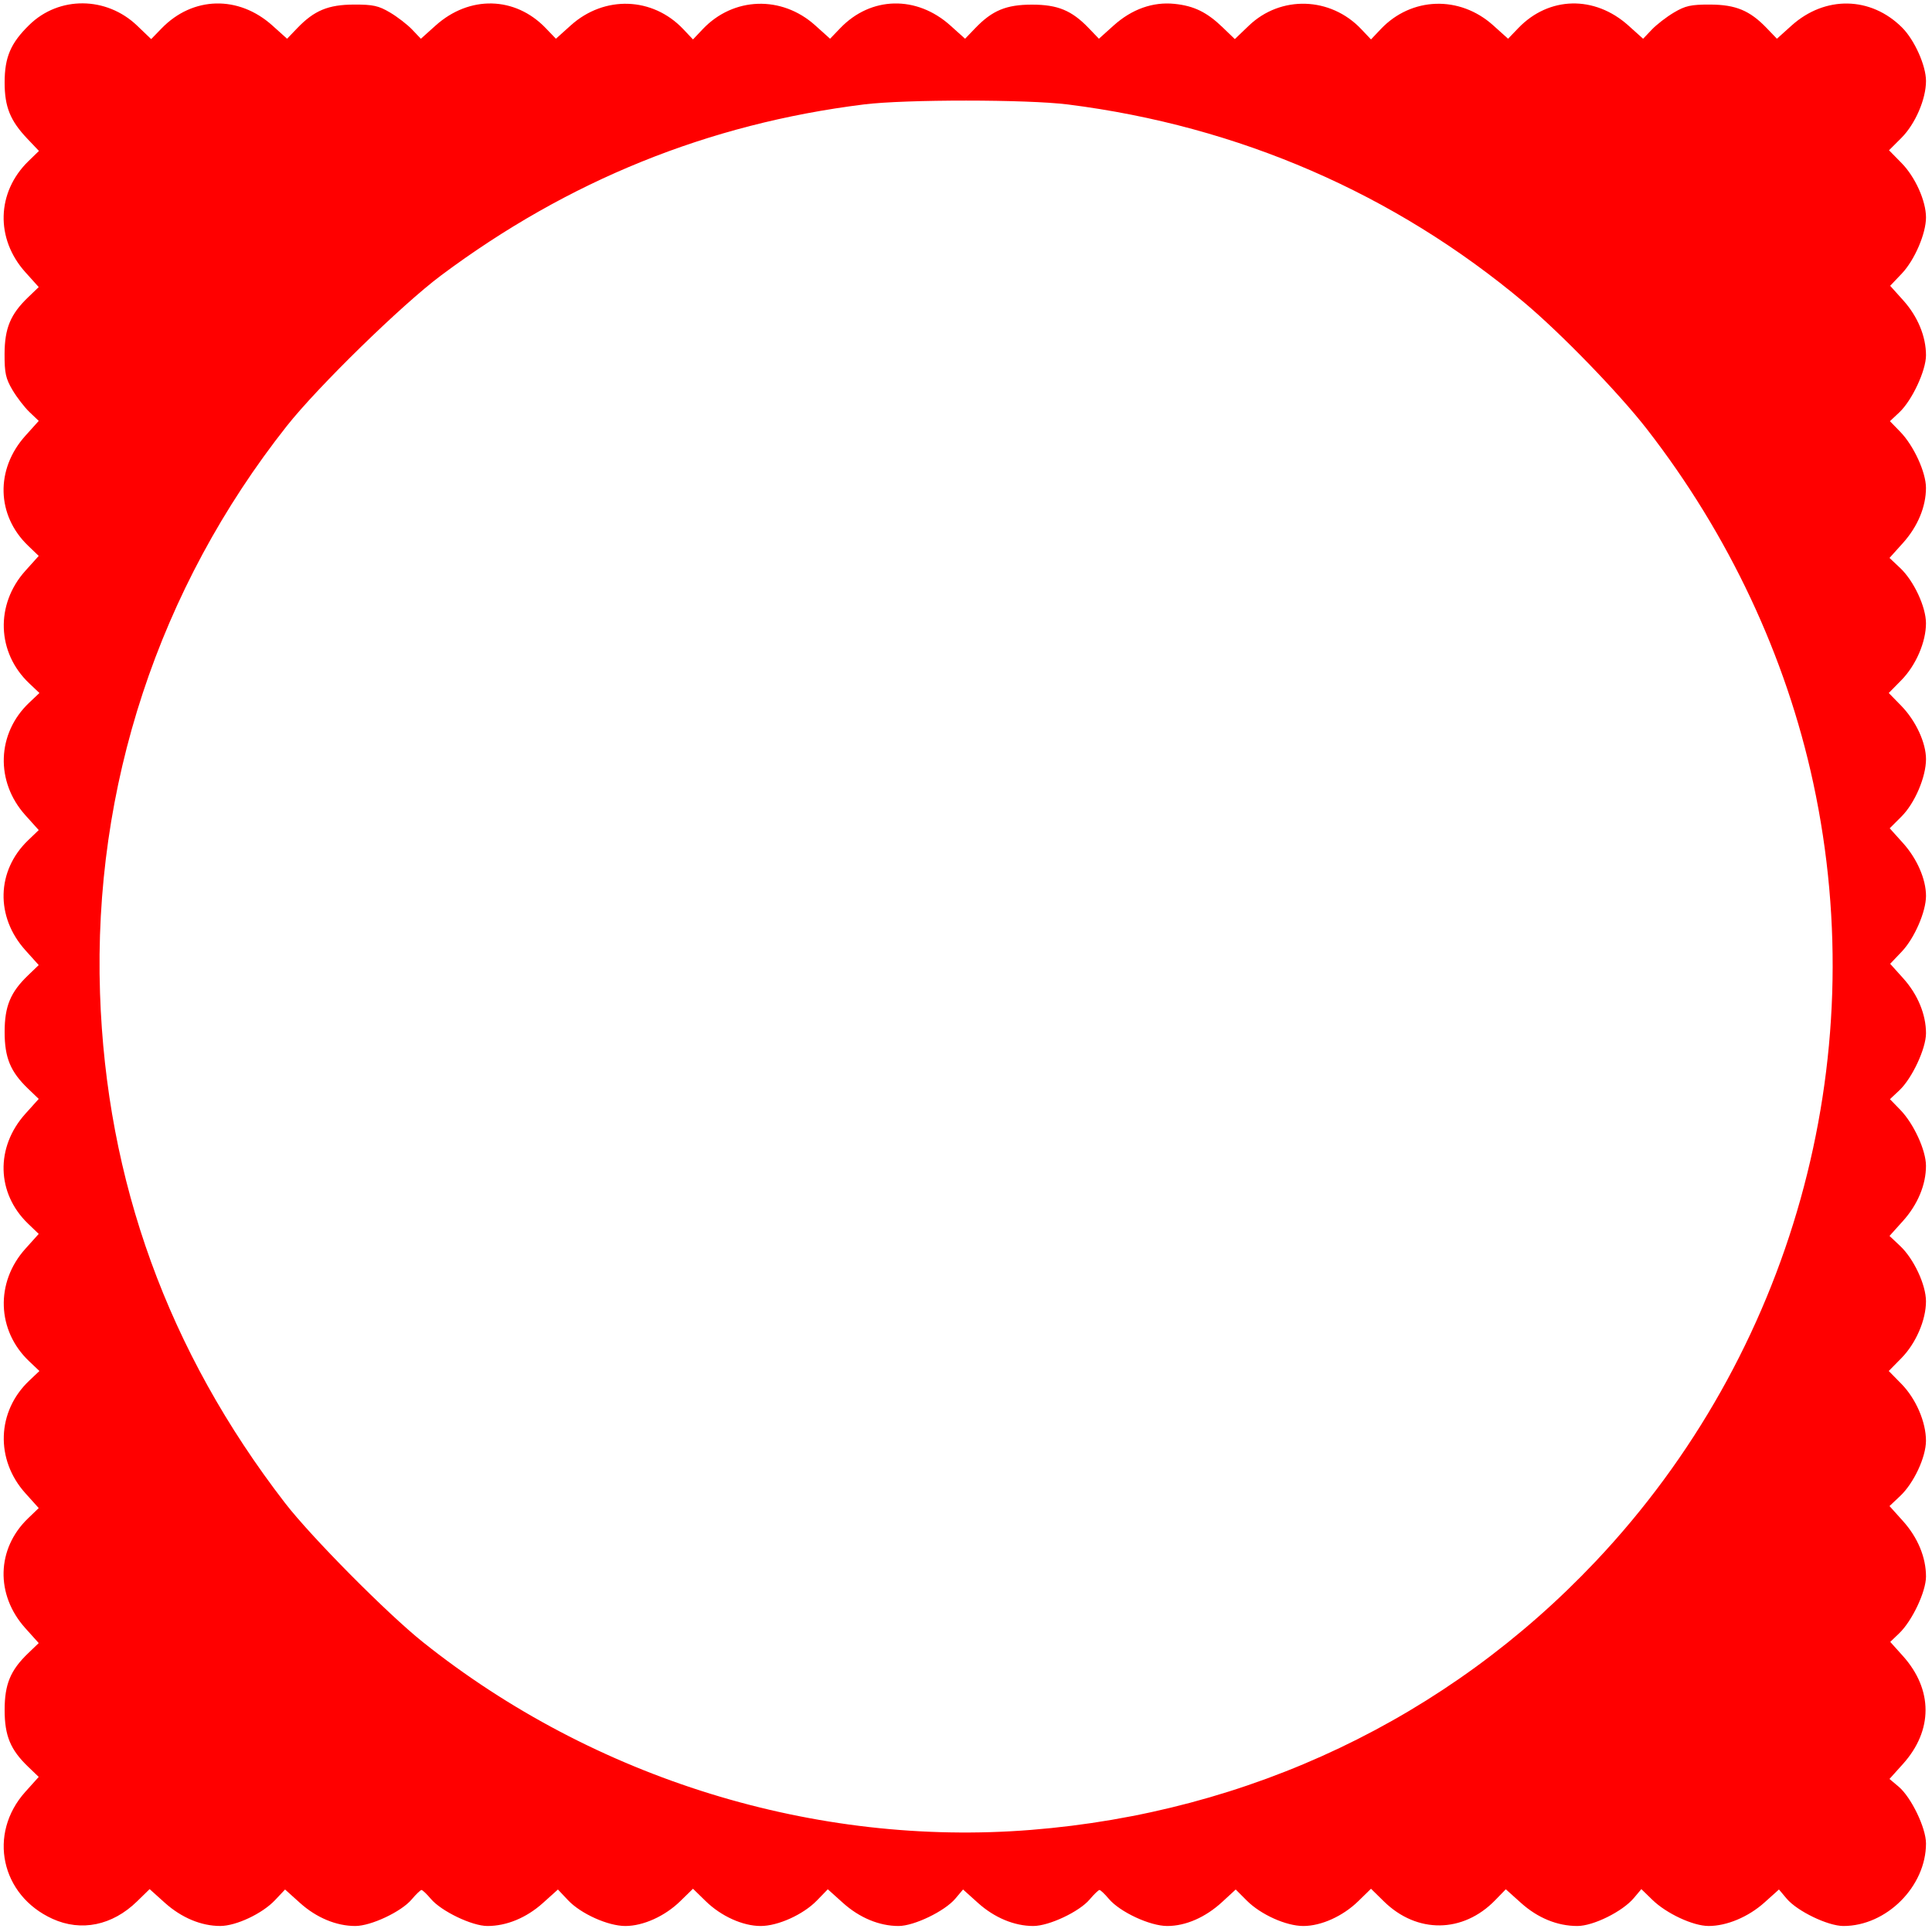 <svg xmlns="http://www.w3.org/2000/svg" height="644" width="644"><path d="M 17.489,639.604 C 0.256,631.762 -4.123,611.251 8.45,597.267 l 4.46,-4.961 -3.543,-3.403 C 3.477,583.245 1.546,578.58 1.546,570 c 0,-8.58 1.93,-13.245 7.821,-18.903 l 3.543,-3.403 -4.46,-4.961 C -1.568,531.59 -1.184,516.231 9.368,506.097 l 3.543,-3.403 -4.46,-4.961 C -1.606,486.548 -1.065,470.455 9.711,460.25 L 13.142,457 9.711,453.75 C -1.065,443.545 -1.606,427.452 8.45,416.267 l 4.46,-4.961 -3.543,-3.403 C -1.184,397.769 -1.568,382.41 8.45,371.267 l 4.46,-4.961 -3.543,-3.403 C 3.477,357.245 1.546,352.58 1.546,344 c 0,-8.58 1.93,-13.245 7.821,-18.903 l 3.543,-3.403 -4.46,-4.961 C -1.568,305.59 -1.184,290.231 9.368,280.097 l 3.543,-3.403 -4.46,-4.961 C -1.606,260.548 -1.065,244.455 9.711,234.25 L 13.142,231 9.711,227.75 C -1.065,217.545 -1.606,201.452 8.45,190.267 l 4.46,-4.961 -3.543,-3.403 C -1.186,171.767 -1.568,156.41 8.454,145.262 l 4.465,-4.966 -3.049,-2.898 C 8.193,135.804 5.624,132.475 4.161,130 1.907,126.189 1.504,124.352 1.523,118 1.55,109.422 3.493,104.74 9.368,99.097 l 3.543,-3.403 -4.46,-4.961 C -1.58,79.578 -1.145,64.036 9.485,53.712 L 12.986,50.311 9.181,46.311 C 3.408,40.242 1.545,35.654 1.545,27.5 c 0,-8.45 2.023,-13.163 8.257,-19.233 9.905,-9.645 25.686,-9.514 35.928,0.3 l 4.664,4.469 3.49,-3.593 C 64.275,-1.255 79.518,-1.634 90.817,8.526 l 4.877,4.385 3.403,-3.543 C 104.74,3.493 109.422,1.55 118,1.523 c 6.352,-0.02 8.189,0.384 12,2.638 2.475,1.463 5.804,4.033 7.398,5.709 l 2.898,3.049 4.882,-4.389 c 11.281,-10.143 26.512,-9.795 36.725,0.838 l 3.403,3.543 4.961,-4.46 c 11.185,-10.056 27.278,-9.515 37.483,1.261 l 3.25,3.432 3.25,-3.432 c 10.205,-10.776 26.298,-11.317 37.483,-1.261 l 4.961,4.46 3.403,-3.543 c 10.211,-10.631 25.444,-10.98 36.72,-0.842 l 4.877,4.385 3.403,-3.543 C 330.755,3.477 335.42,1.546 344,1.546 c 8.58,0 13.245,1.93 18.903,7.821 l 3.403,3.543 4.877,-4.385 c 6.101,-5.485 13.118,-7.981 20.342,-7.235 6.479,0.669 10.771,2.766 16.03,7.835 l 4.054,3.907 4.679,-4.483 C 426.906,-1.625 443.502,-1.11 453.75,9.711 l 3.25,3.432 3.25,-3.432 c 10.205,-10.776 26.298,-11.317 37.483,-1.261 l 4.961,4.46 3.403,-3.543 c 10.213,-10.633 25.444,-10.98 36.725,-0.838 l 4.882,4.389 2.898,-3.049 C 552.196,8.193 555.525,5.624 558,4.161 c 3.811,-2.253 5.648,-2.657 12,-2.638 8.578,0.027 13.26,1.97 18.903,7.844 l 3.403,3.543 4.877,-4.385 C 608.354,-1.518 623.606,-1.24 634.044,9.198 638.183,13.337 642,21.874 642,26.991 c 0,6.074 -3.581,14.354 -8.208,18.982 l -4.119,4.119 4.189,4.268 C 638.41,58.994 642,66.984 642,72.473 c 0,5.402 -3.809,14.242 -8.065,18.716 l -3.88,4.079 4.38,4.872 c 4.813,5.353 7.565,12.008 7.564,18.289 -9.9e-4,5.095 -4.644,15.034 -8.884,19.019 l -3.136,2.947 3.452,3.553 c 4.476,4.607 8.547,13.466 8.56,18.625 0.015,6.309 -2.745,12.939 -7.665,18.411 l -4.491,4.995 3.556,3.354 c 4.555,4.296 8.587,12.927 8.6,18.407 0.014,6.236 -3.348,14.031 -8.173,18.947 L 629.584,231 l 4.15,4.25 c 4.856,4.973 8.267,12.316 8.267,17.795 0,5.952 -3.728,14.683 -8.164,19.118 l -3.934,3.934 4.457,4.957 c 4.669,5.193 7.641,12.033 7.641,17.586 0,5.25 -3.86,14.128 -8.065,18.548 l -3.88,4.079 4.38,4.872 c 4.813,5.353 7.565,12.008 7.564,18.289 -9.9e-4,5.095 -4.644,15.034 -8.884,19.019 l -3.136,2.947 3.452,3.553 c 4.476,4.607 8.547,13.466 8.56,18.625 0.015,6.309 -2.745,12.939 -7.665,18.411 l -4.491,4.995 3.556,3.354 c 4.555,4.296 8.587,12.927 8.6,18.407 0.014,6.236 -3.348,14.031 -8.173,18.947 L 629.584,457 l 4.233,4.314 c 4.825,4.916 8.188,12.712 8.173,18.947 -0.013,5.48 -4.045,14.112 -8.6,18.407 l -3.556,3.354 4.491,4.995 c 4.936,5.49 7.675,12.092 7.675,18.502 0,5.01 -4.611,14.777 -8.93,18.914 l -2.989,2.864 4.209,4.687 c 10.069,11.211 10.081,24.826 0.032,36.003 l -4.494,4.998 3.028,2.548 C 637.068,599.077 642,609.297 642,614.482 642,628.823 628.823,642 614.482,642 c -5.184,0 -15.405,-4.932 -18.949,-9.144 l -2.548,-3.028 -4.827,4.336 c -5.368,4.821 -12.592,7.853 -18.657,7.831 -5.156,-0.019 -13.989,-4.13 -18.692,-8.7 l -3.692,-3.587 -2.507,2.979 C 540.821,637.189 531.099,642 525.788,642 c -6.684,0 -13.211,-2.676 -18.814,-7.713 l -5.037,-4.529 -3.531,3.636 c -10.73,11.048 -26.088,11.223 -37.092,0.423 L 457,629.584 l -4.25,4.15 C 447.625,638.737 440.4,642 434.446,642 c -5.729,0 -14.168,-3.789 -18.836,-8.457 l -3.707,-3.707 -4.481,4.131 C 401.828,639.121 395.255,642 389.077,642 c -5.753,0 -15.772,-4.661 -19.472,-9.058 C 368.243,631.324 366.846,630 366.5,630 c -0.346,0 -1.818,1.413 -3.272,3.14 -3.45,4.101 -13.546,8.858 -18.8,8.859 -6.322,0.001 -12.946,-2.76 -18.415,-7.677 l -4.998,-4.494 -2.548,3.028 C 314.923,637.068 304.703,642 299.518,642 c -6.423,0 -13.015,-2.742 -18.544,-7.713 l -5.037,-4.529 -3.647,3.755 C 267.744,638.194 259.342,642 253.554,642 c -5.954,0 -13.18,-3.263 -18.304,-8.267 l -4.25,-4.15 -4.25,4.15 C 221.625,638.737 214.4,642 208.446,642 c -5.775,0 -14.839,-4.077 -19.094,-8.588 l -3.374,-3.577 -4.995,4.491 C 175.493,639.261 168.891,642 162.482,642 c -5.141,0 -15.395,-4.92 -18.877,-9.058 C 142.243,631.324 140.846,630 140.5,630 c -0.346,0 -1.818,1.413 -3.272,3.14 -3.45,4.101 -13.546,8.858 -18.8,8.859 -6.321,0.001 -12.946,-2.76 -18.411,-7.674 l -4.995,-4.491 -3.354,3.556 c -4.228,4.483 -12.932,8.587 -18.24,8.6 -6.332,0.015 -12.945,-2.751 -18.484,-7.73 l -5.067,-4.556 -4.189,4.089 c -8.225,8.03 -18.617,10.172 -28.2,5.811 z M 343.605,609.974 c 72.84,-5.798 138.823,-37.171 188.289,-89.526 65.361,-69.178 92.557,-166.434 72.538,-259.408 C 595.32,218.72 576.232,178.119 548.938,143 539.619,131.009 520.36,111.144 508,100.771 464.827,64.543 412.885,42.008 356,34.827 342.388,33.108 301.755,33.096 288,34.807 236.172,41.251 189.361,60.181 147,91.824 133.946,101.576 105.933,128.924 95.604,142 52.871,196.101 31.054,262.32 33.337,331 35.422,393.714 56.001,450.442 95.009,501 103.747,512.326 129.096,537.897 141,547.395 c 57.097,45.554 130.736,68.299 202.605,62.578 z" style="fill:red"/></svg>